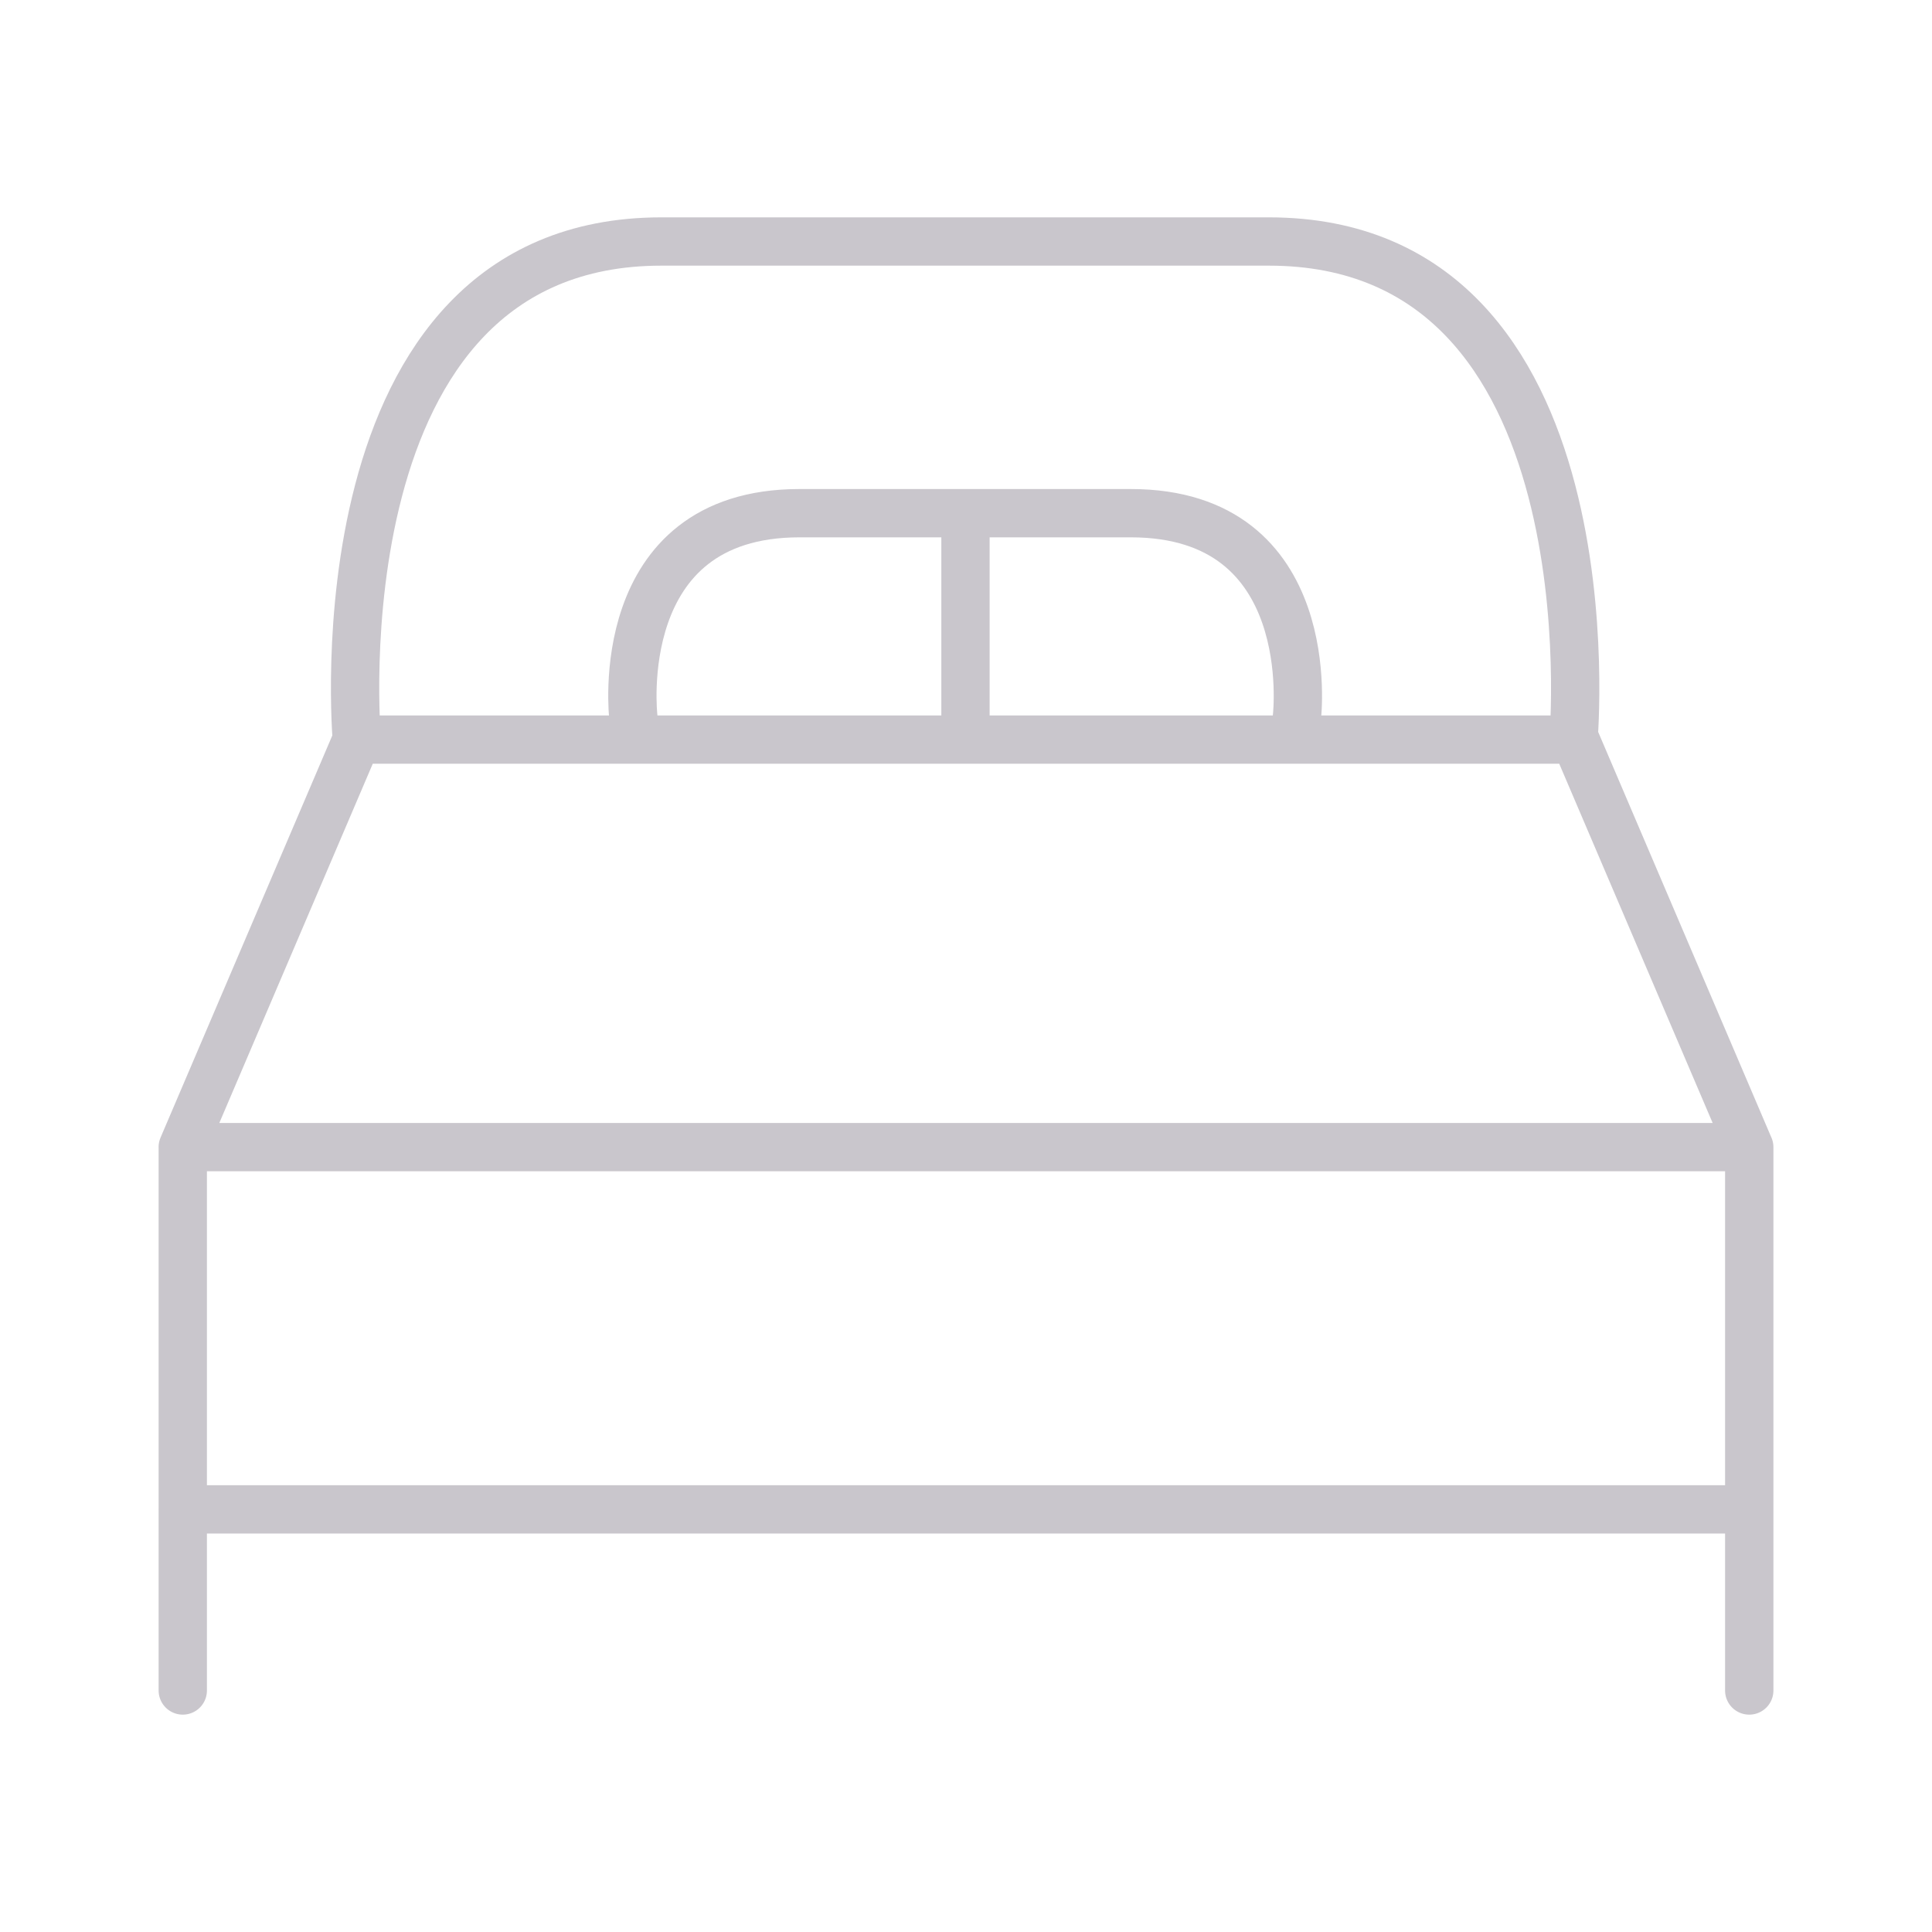 <svg width="48" height="48" viewBox="0 0 48 48" xmlns="http://www.w3.org/2000/svg">
    <g stroke="#C9C6CC" stroke-width="1.2" fill="none" fill-rule="evenodd" stroke-linecap="round" stroke-linejoin="round">
        <path d="m4.54 28.5 4.325-10.125h30.27L43.459 28.5zM4.541 42V28.5 42zM4.541 28.5V42M43.46 42V28.5 42zM43.459 28.5V42M4.541 37.5h38.918H4.541zM4.54 37.5H43.46M8.865 18.375S7.784 6 16.432 6h15.092c8.649 0 7.568 12.375 7.568 12.375"/>
        <path d="M15.735 17.813s-.59-5.063 4.127-5.063h8.232c4.717 0 4.128 5.063 4.128 5.063M23.987 12.796v5.431"/>
    </g>
</svg>

